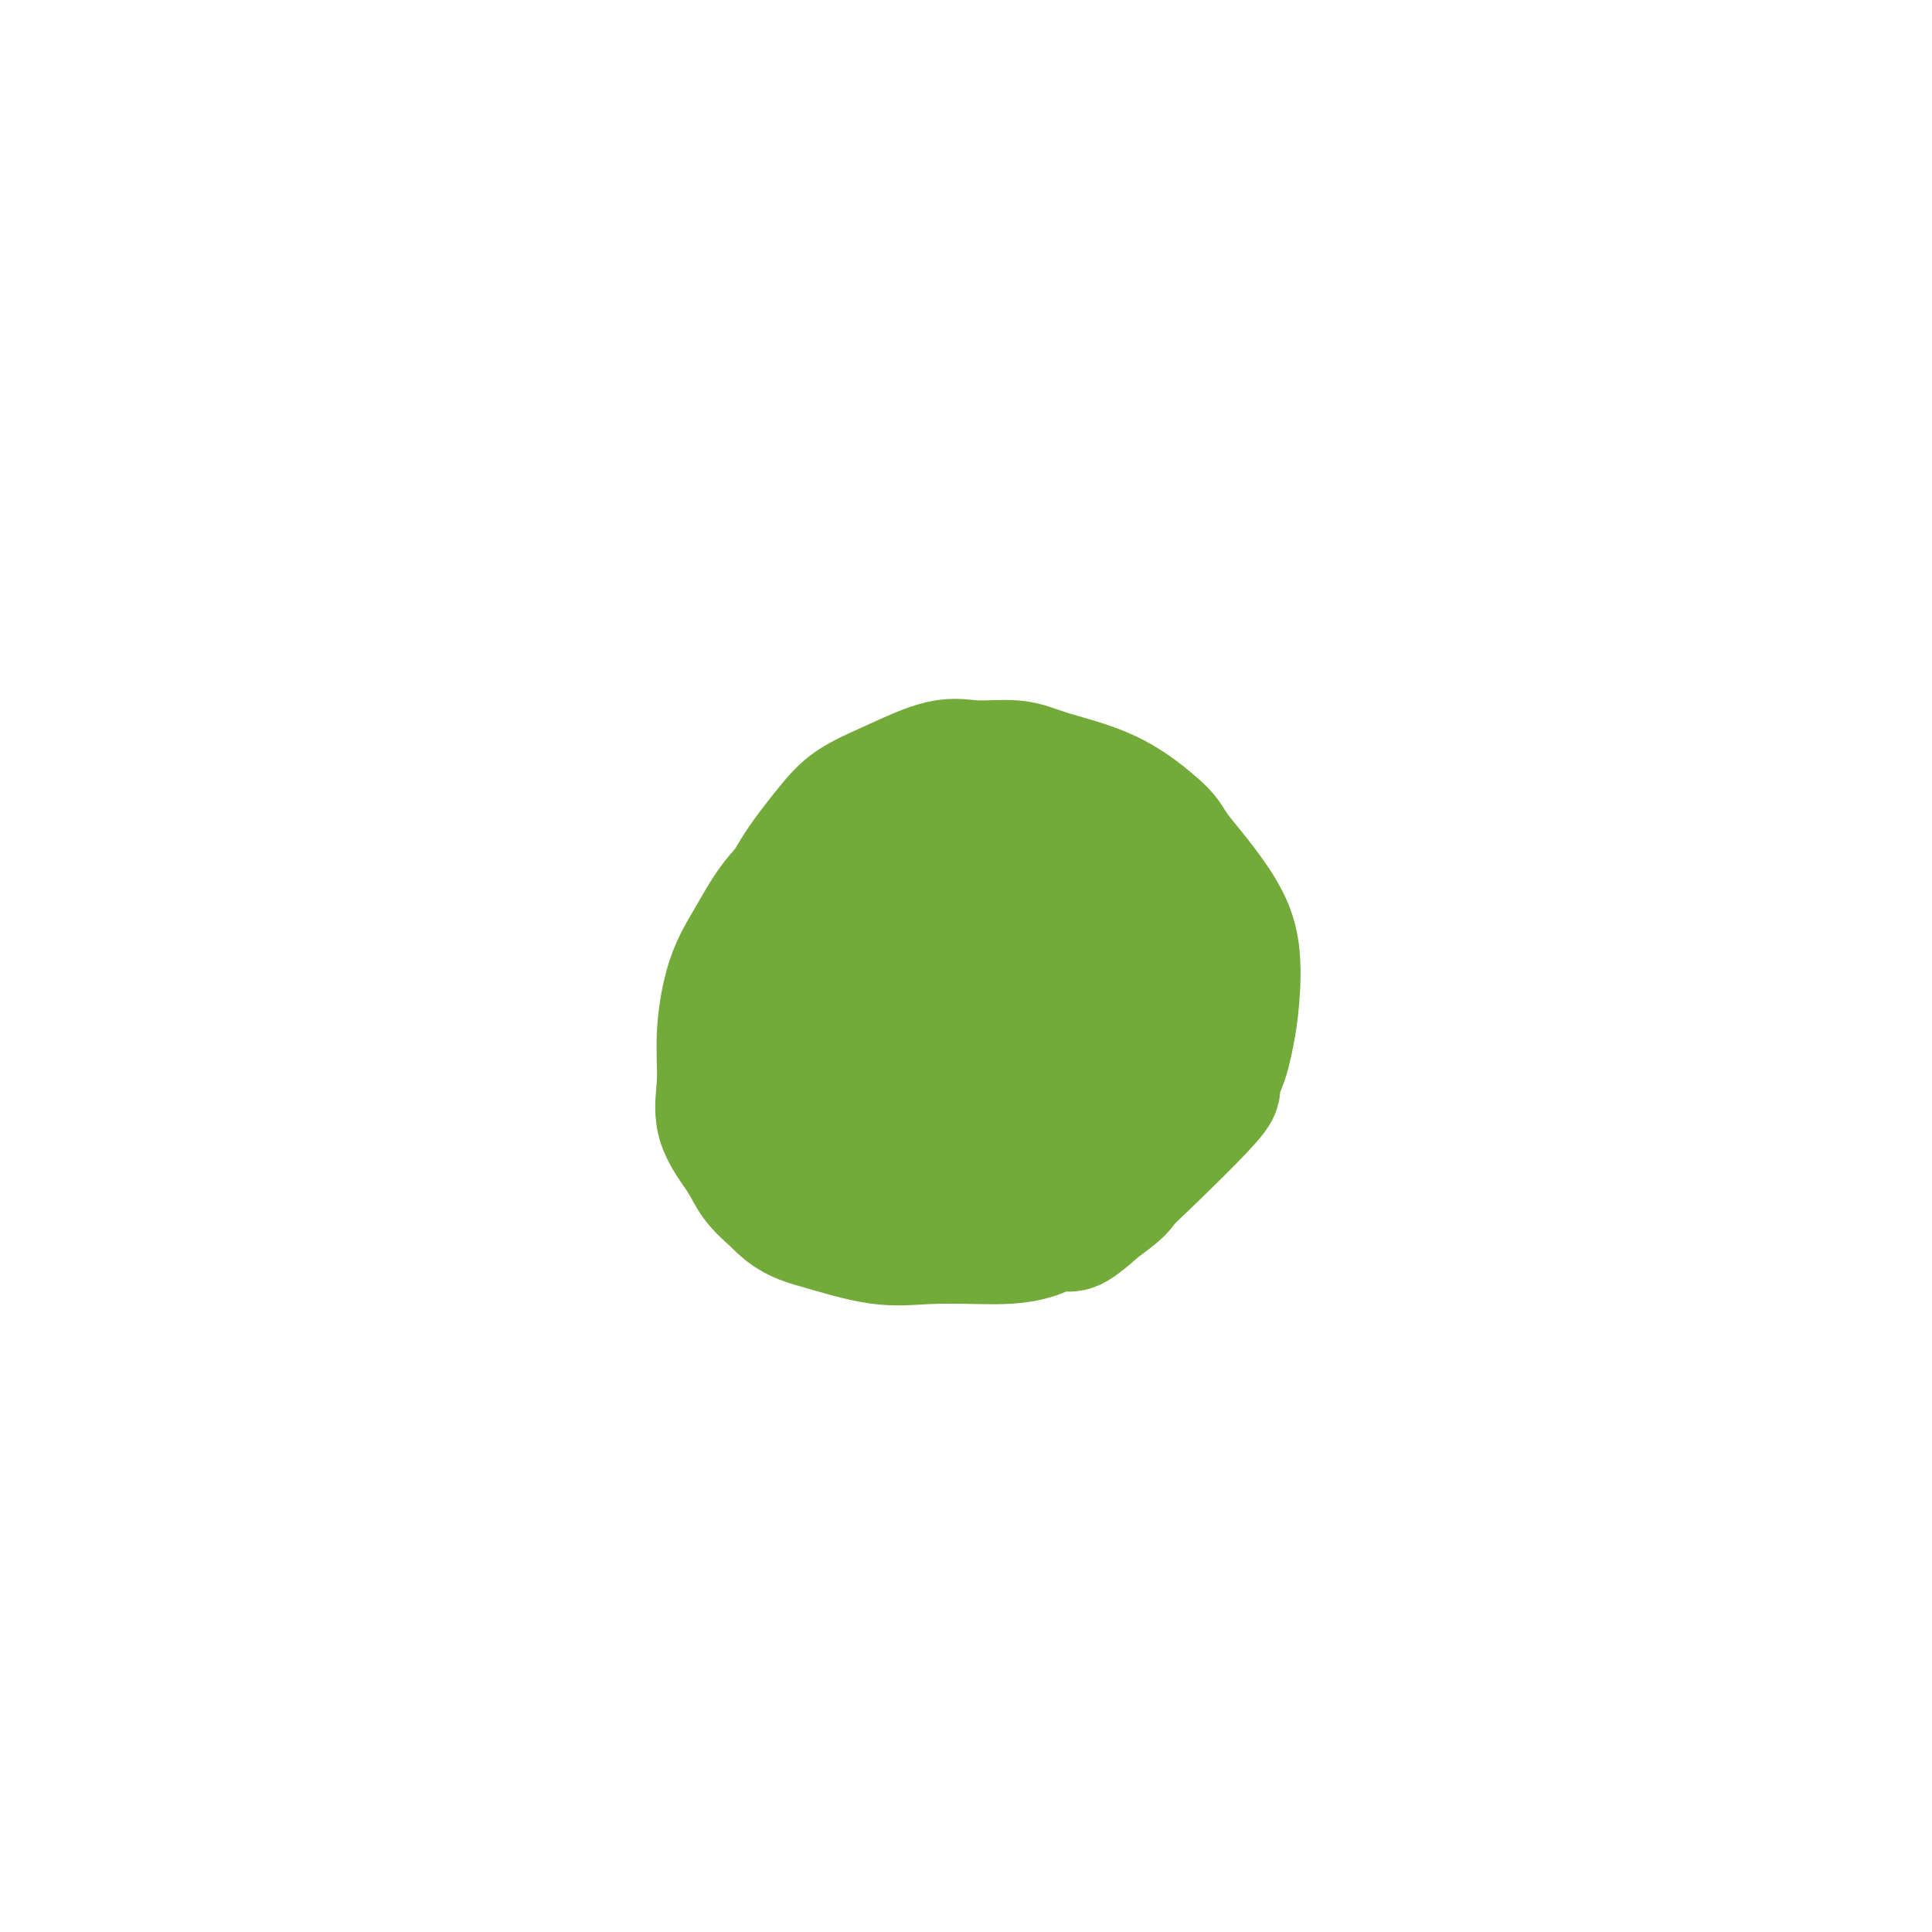 <svg viewBox='0 0 400 400' version='1.1' xmlns='http://www.w3.org/2000/svg' xmlns:xlink='http://www.w3.org/1999/xlink'><g fill='none' stroke='#73AB3A' stroke-width='6' stroke-linecap='round' stroke-linejoin='round'><path d='M230,171c-1.885,1.177 -3.770,2.353 -7,4c-3.230,1.647 -7.804,3.764 -19,13c-11.196,9.236 -29.013,25.592 -37,35c-7.987,9.408 -6.144,11.868 -6,14c0.144,2.132 -1.412,3.934 -2,5c-0.588,1.066 -0.207,1.395 0,2c0.207,0.605 0.239,1.486 0,2c-0.239,0.514 -0.751,0.662 0,1c0.751,0.338 2.764,0.866 7,1c4.236,0.134 10.694,-0.127 17,-1c6.306,-0.873 12.459,-2.357 18,-4c5.541,-1.643 10.469,-3.445 14,-5c3.531,-1.555 5.665,-2.865 8,-4c2.335,-1.135 4.871,-2.096 7,-3c2.129,-0.904 3.853,-1.750 5,-3c1.147,-1.250 1.718,-2.905 2,-3c0.282,-0.095 0.275,1.371 2,-1c1.725,-2.371 5.183,-8.577 7,-12c1.817,-3.423 1.992,-4.062 2,-5c0.008,-0.938 -0.152,-2.176 0,-3c0.152,-0.824 0.615,-1.236 0,-2c-0.615,-0.764 -2.307,-1.882 -4,-3'/><path d='M244,199c-4.926,-2.362 -15.243,-5.768 -20,-7c-4.757,-1.232 -3.956,-0.291 -5,0c-1.044,0.291 -3.935,-0.068 -7,0c-3.065,0.068 -6.306,0.565 -10,2c-3.694,1.435 -7.841,3.809 -12,6c-4.159,2.191 -8.331,4.197 -10,5c-1.669,0.803 -0.834,0.401 0,0'/><path d='M219,182c-2.407,1.144 -4.814,2.288 -7,3c-2.186,0.712 -4.151,0.992 -6,2c-1.849,1.008 -3.580,2.745 -5,4c-1.420,1.255 -2.527,2.027 -4,3c-1.473,0.973 -3.312,2.148 -4,3c-0.688,0.852 -0.224,1.382 -1,3c-0.776,1.618 -2.791,4.324 -4,7c-1.209,2.676 -1.612,5.321 -2,8c-0.388,2.679 -0.762,5.391 -1,7c-0.238,1.609 -0.341,2.115 0,3c0.341,0.885 1.125,2.148 2,3c0.875,0.852 1.840,1.294 4,2c2.160,0.706 5.513,1.675 9,2c3.487,0.325 7.107,0.004 10,0c2.893,-0.004 5.060,0.309 7,0c1.940,-0.309 3.655,-1.239 5,-2c1.345,-0.761 2.322,-1.353 3,-2c0.678,-0.647 1.059,-1.349 2,-3c0.941,-1.651 2.442,-4.252 3,-7c0.558,-2.748 0.174,-5.642 0,-8c-0.174,-2.358 -0.138,-4.180 0,-6c0.138,-1.820 0.380,-3.637 0,-5c-0.380,-1.363 -1.380,-2.273 -2,-3c-0.620,-0.727 -0.859,-1.273 -2,-2c-1.141,-0.727 -3.183,-1.636 -6,-2c-2.817,-0.364 -6.408,-0.182 -10,0'/><path d='M210,192c-4.035,0.396 -6.122,2.387 -8,4c-1.878,1.613 -3.548,2.850 -5,4c-1.452,1.150 -2.688,2.213 -4,4c-1.312,1.787 -2.702,4.298 -4,7c-1.298,2.702 -2.504,5.595 -3,7c-0.496,1.405 -0.283,1.323 0,4c0.283,2.677 0.635,8.112 -1,10c-1.635,1.888 -5.257,0.228 1,1c6.257,0.772 22.391,3.974 29,5c6.609,1.026 3.691,-0.125 3,-1c-0.691,-0.875 0.846,-1.474 2,-2c1.154,-0.526 1.927,-0.979 3,-2c1.073,-1.021 2.448,-2.609 4,-5c1.552,-2.391 3.280,-5.586 5,-9c1.720,-3.414 3.430,-7.048 4,-10c0.570,-2.952 -0.000,-5.221 0,-8c0.000,-2.779 0.571,-6.067 0,-8c-0.571,-1.933 -2.284,-2.511 -4,-4c-1.716,-1.489 -3.434,-3.890 -7,-6c-3.566,-2.110 -8.980,-3.928 -14,-5c-5.020,-1.072 -9.647,-1.398 -14,-1c-4.353,0.398 -8.434,1.521 -12,3c-3.566,1.479 -6.619,3.315 -9,5c-2.381,1.685 -4.092,3.218 -6,5c-1.908,1.782 -4.014,3.812 -6,7c-1.986,3.188 -3.852,7.535 -5,12c-1.148,4.465 -1.578,9.048 -2,13c-0.422,3.952 -0.835,7.272 0,10c0.835,2.728 2.917,4.864 5,7'/><path d='M162,239c2.006,2.140 4.521,3.990 6,5c1.479,1.010 1.924,1.180 5,2c3.076,0.820 8.785,2.291 13,3c4.215,0.709 6.937,0.658 11,0c4.063,-0.658 9.467,-1.921 13,-3c3.533,-1.079 5.195,-1.974 7,-3c1.805,-1.026 3.752,-2.185 6,-5c2.248,-2.815 4.798,-7.288 7,-11c2.202,-3.712 4.058,-6.664 5,-10c0.942,-3.336 0.971,-7.057 1,-11c0.029,-3.943 0.060,-8.107 0,-11c-0.060,-2.893 -0.209,-4.515 -1,-6c-0.791,-1.485 -2.223,-2.833 -3,-4c-0.777,-1.167 -0.900,-2.153 -3,-3c-2.100,-0.847 -6.175,-1.553 -12,-2c-5.825,-0.447 -13.398,-0.633 -21,2c-7.602,2.633 -15.234,8.084 -19,9c-3.766,0.916 -3.666,-2.703 -7,7c-3.334,9.703 -10.100,32.729 -12,42c-1.900,9.271 1.068,4.787 3,4c1.932,-0.787 2.829,2.123 6,4c3.171,1.877 8.615,2.721 11,3c2.385,0.279 1.709,-0.007 5,0c3.291,0.007 10.548,0.309 15,0c4.452,-0.309 6.101,-1.227 7,-2c0.899,-0.773 1.050,-1.400 2,-2c0.950,-0.600 2.700,-1.171 5,-5c2.300,-3.829 5.150,-10.914 8,-18'/><path d='M220,224c1.690,-6.219 1.915,-12.767 2,-16c0.085,-3.233 0.032,-3.151 0,-4c-0.032,-0.849 -0.041,-2.630 0,-4c0.041,-1.370 0.133,-2.331 0,-3c-0.133,-0.669 -0.490,-1.048 -1,-2c-0.510,-0.952 -1.171,-2.478 -2,-3c-0.829,-0.522 -1.826,-0.040 -5,0c-3.174,0.040 -8.526,-0.363 -14,1c-5.474,1.363 -11.070,4.492 -15,7c-3.930,2.508 -6.193,4.394 -8,6c-1.807,1.606 -3.159,2.932 -5,5c-1.841,2.068 -4.171,4.879 -5,7c-0.829,2.121 -0.157,3.553 0,5c0.157,1.447 -0.201,2.909 0,4c0.201,1.091 0.962,1.810 3,3c2.038,1.190 5.352,2.851 9,4c3.648,1.149 7.630,1.785 11,2c3.370,0.215 6.127,0.010 8,0c1.873,-0.010 2.860,0.174 4,0c1.140,-0.174 2.432,-0.706 3,-1c0.568,-0.294 0.413,-0.352 1,-1c0.587,-0.648 1.916,-1.888 3,-4c1.084,-2.112 1.924,-5.098 3,-8c1.076,-2.902 2.388,-5.720 3,-9c0.612,-3.280 0.525,-7.023 0,-9c-0.525,-1.977 -1.486,-2.190 -2,-3c-0.514,-0.810 -0.581,-2.217 -1,-3c-0.419,-0.783 -1.190,-0.942 -2,-1c-0.810,-0.058 -1.660,-0.017 -2,0c-0.340,0.017 -0.170,0.008 0,0'/></g>
<g fill='none' stroke='#73AB3A' stroke-width='28' stroke-linecap='round' stroke-linejoin='round'><path d='M200,182c-2.057,4.945 -4.115,9.891 -5,12c-0.885,2.109 -0.599,1.383 0,3c0.599,1.617 1.509,5.577 2,8c0.491,2.423 0.563,3.308 1,4c0.437,0.692 1.238,1.191 2,2c0.762,0.809 1.486,1.929 2,3c0.514,1.071 0.819,2.092 2,3c1.181,0.908 3.237,1.702 5,2c1.763,0.298 3.232,0.099 5,0c1.768,-0.099 3.837,-0.100 5,0c1.163,0.100 1.422,0.299 2,0c0.578,-0.299 1.474,-1.097 2,-2c0.526,-0.903 0.680,-1.912 1,-3c0.320,-1.088 0.805,-2.256 1,-4c0.195,-1.744 0.101,-4.064 0,-6c-0.101,-1.936 -0.208,-3.487 -1,-5c-0.792,-1.513 -2.268,-2.986 -4,-4c-1.732,-1.014 -3.719,-1.568 -6,-2c-2.281,-0.432 -4.856,-0.742 -7,-1c-2.144,-0.258 -3.856,-0.465 -5,0c-1.144,0.465 -1.719,1.603 -3,3c-1.281,1.397 -3.269,3.052 -5,6c-1.731,2.948 -3.207,7.188 -4,11c-0.793,3.812 -0.903,7.197 -1,10c-0.097,2.803 -0.180,5.024 0,7c0.180,1.976 0.623,3.707 1,5c0.377,1.293 0.689,2.146 1,3'/><path d='M191,237c1.961,4.999 6.363,4.997 9,5c2.637,0.003 3.508,0.011 5,0c1.492,-0.011 3.603,-0.040 5,0c1.397,0.040 2.078,0.150 3,0c0.922,-0.150 2.084,-0.559 3,-1c0.916,-0.441 1.586,-0.914 3,-3c1.414,-2.086 3.571,-5.786 5,-6c1.429,-0.214 2.128,3.057 3,-5c0.872,-8.057 1.915,-27.440 2,-35c0.085,-7.560 -0.788,-3.295 -1,-2c-0.212,1.295 0.238,-0.381 -2,-1c-2.238,-0.619 -7.165,-0.182 -11,0c-3.835,0.182 -6.577,0.107 -9,0c-2.423,-0.107 -4.526,-0.247 -6,0c-1.474,0.247 -2.319,0.880 -3,1c-0.681,0.120 -1.198,-0.275 -2,0c-0.802,0.275 -1.889,1.218 -3,2c-1.111,0.782 -2.247,1.403 -3,2c-0.753,0.597 -1.124,1.170 -2,3c-0.876,1.830 -2.258,4.916 -3,8c-0.742,3.084 -0.845,6.167 -1,9c-0.155,2.833 -0.362,5.416 0,7c0.362,1.584 1.293,2.169 2,3c0.707,0.831 1.189,1.908 2,3c0.811,1.092 1.949,2.200 3,3c1.051,0.800 2.014,1.292 3,2c0.986,0.708 1.996,1.631 3,2c1.004,0.369 2.002,0.185 3,0'/><path d='M199,234c2.202,0.659 3.206,0.308 4,0c0.794,-0.308 1.379,-0.571 2,-2c0.621,-1.429 1.278,-4.023 2,-5c0.722,-0.977 1.508,-0.339 2,-1c0.492,-0.661 0.690,-2.623 1,-5c0.310,-2.377 0.732,-5.170 1,-8c0.268,-2.830 0.380,-5.699 0,-8c-0.380,-2.301 -1.254,-4.036 -2,-5c-0.746,-0.964 -1.364,-1.159 -2,-2c-0.636,-0.841 -1.291,-2.329 -2,-3c-0.709,-0.671 -1.471,-0.526 -2,-1c-0.529,-0.474 -0.826,-1.569 -4,-2c-3.174,-0.431 -9.224,-0.200 -14,0c-4.776,0.200 -8.277,0.367 -11,1c-2.723,0.633 -4.669,1.730 -6,2c-1.331,0.270 -2.046,-0.288 -3,0c-0.954,0.288 -2.146,1.423 -3,2c-0.854,0.577 -1.371,0.598 -2,1c-0.629,0.402 -1.371,1.187 -2,2c-0.629,0.813 -1.147,1.655 -1,3c0.147,1.345 0.959,3.194 0,4c-0.959,0.806 -3.687,0.569 0,5c3.687,4.431 13.791,13.531 18,17c4.209,3.469 2.523,1.308 3,1c0.477,-0.308 3.118,1.237 5,2c1.882,0.763 3.007,0.744 5,1c1.993,0.256 4.855,0.787 7,1c2.145,0.213 3.572,0.106 5,0'/><path d='M200,234c4.933,0.774 4.765,0.208 5,0c0.235,-0.208 0.871,-0.057 2,-1c1.129,-0.943 2.749,-2.979 4,-4c1.251,-1.021 2.134,-1.026 3,-2c0.866,-0.974 1.717,-2.916 3,-5c1.283,-2.084 2.998,-4.309 5,-8c2.002,-3.691 4.292,-8.848 5,-14c0.708,-5.152 -0.166,-10.300 0,-13c0.166,-2.700 1.371,-2.953 0,-6c-1.371,-3.047 -5.317,-8.889 -7,-11c-1.683,-2.111 -1.103,-0.491 -3,0c-1.897,0.491 -6.270,-0.148 -10,0c-3.730,0.148 -6.816,1.083 -10,2c-3.184,0.917 -6.468,1.816 -9,3c-2.532,1.184 -4.314,2.652 -6,4c-1.686,1.348 -3.277,2.577 -5,4c-1.723,1.423 -3.580,3.042 -5,6c-1.420,2.958 -2.404,7.257 -3,9c-0.596,1.743 -0.804,0.929 -1,5c-0.196,4.071 -0.381,13.026 0,17c0.381,3.974 1.327,2.968 2,4c0.673,1.032 1.072,4.101 2,6c0.928,1.899 2.386,2.628 4,4c1.614,1.372 3.386,3.387 6,5c2.614,1.613 6.071,2.825 9,4c2.929,1.175 5.332,2.315 8,3c2.668,0.685 5.603,0.915 8,1c2.397,0.085 4.256,0.024 6,0c1.744,-0.024 3.372,-0.012 5,0'/><path d='M218,247c3.411,0.245 2.440,0.356 3,0c0.560,-0.356 2.652,-1.179 4,-2c1.348,-0.821 1.953,-1.640 3,-3c1.047,-1.360 2.535,-3.260 4,-5c1.465,-1.740 2.907,-3.320 4,-6c1.093,-2.680 1.838,-6.459 3,-8c1.162,-1.541 2.743,-0.845 2,-8c-0.743,-7.155 -3.809,-22.162 -5,-28c-1.191,-5.838 -0.507,-2.507 -1,-2c-0.493,0.507 -2.165,-1.812 -3,-3c-0.835,-1.188 -0.835,-1.246 -2,-2c-1.165,-0.754 -3.495,-2.203 -5,-3c-1.505,-0.797 -2.186,-0.941 -5,-2c-2.814,-1.059 -7.763,-3.033 -12,-4c-4.237,-0.967 -7.762,-0.928 -11,-1c-3.238,-0.072 -6.189,-0.256 -9,0c-2.811,0.256 -5.483,0.951 -8,2c-2.517,1.049 -4.880,2.453 -7,4c-2.120,1.547 -3.998,3.239 -6,5c-2.002,1.761 -4.129,3.592 -6,6c-1.871,2.408 -3.485,5.394 -5,8c-1.515,2.606 -2.929,4.832 -4,8c-1.071,3.168 -1.799,7.277 -2,11c-0.201,3.723 0.126,7.058 0,10c-0.126,2.942 -0.704,5.490 0,8c0.704,2.510 2.689,4.984 4,7c1.311,2.016 1.946,3.576 3,5c1.054,1.424 2.527,2.712 4,4'/><path d='M161,248c3.137,3.426 5.480,3.990 9,5c3.520,1.010 8.218,2.465 12,3c3.782,0.535 6.648,0.151 10,0c3.352,-0.151 7.190,-0.067 11,0c3.810,0.067 7.593,0.119 11,-1c3.407,-1.119 6.439,-3.409 7,-3c0.561,0.409 -1.349,3.517 4,-1c5.349,-4.517 17.958,-16.661 23,-22c5.042,-5.339 2.516,-3.875 2,-4c-0.516,-0.125 0.979,-1.840 2,-4c1.021,-2.160 1.569,-4.765 2,-7c0.431,-2.235 0.747,-4.100 1,-7c0.253,-2.900 0.444,-6.836 0,-10c-0.444,-3.164 -1.521,-5.558 -3,-8c-1.479,-2.442 -3.358,-4.933 -5,-7c-1.642,-2.067 -3.047,-3.712 -4,-5c-0.953,-1.288 -1.455,-2.220 -2,-3c-0.545,-0.780 -1.134,-1.410 -3,-3c-1.866,-1.590 -5.008,-4.142 -9,-6c-3.992,-1.858 -8.834,-3.022 -12,-4c-3.166,-0.978 -4.657,-1.771 -7,-2c-2.343,-0.229 -5.538,0.105 -8,0c-2.462,-0.105 -4.191,-0.650 -7,0c-2.809,0.650 -6.697,2.495 -10,4c-3.303,1.505 -6.019,2.672 -8,4c-1.981,1.328 -3.226,2.819 -5,5c-1.774,2.181 -4.078,5.052 -6,8c-1.922,2.948 -3.461,5.974 -5,9'/><path d='M161,189c-3.771,7.213 -5.198,14.245 -6,17c-0.802,2.755 -0.979,1.232 -1,4c-0.021,2.768 0.113,9.828 0,13c-0.113,3.172 -0.474,2.456 0,4c0.474,1.544 1.783,5.348 1,7c-0.783,1.652 -3.656,1.154 2,5c5.656,3.846 19.842,12.038 26,15c6.158,2.962 4.287,0.695 7,0c2.713,-0.695 10.010,0.183 15,0c4.990,-0.183 7.672,-1.428 10,-2c2.328,-0.572 4.300,-0.470 6,-1c1.700,-0.530 3.126,-1.692 4,-2c0.874,-0.308 1.196,0.239 2,0c0.804,-0.239 2.092,-1.265 3,-2c0.908,-0.735 1.437,-1.178 2,-2c0.563,-0.822 1.159,-2.024 2,-3c0.841,-0.976 1.928,-1.727 3,-3c1.072,-1.273 2.131,-3.067 3,-5c0.869,-1.933 1.550,-4.004 2,-7c0.450,-2.996 0.669,-6.918 1,-10c0.331,-3.082 0.774,-5.326 1,-8c0.226,-2.674 0.234,-5.779 0,-8c-0.234,-2.221 -0.712,-3.556 -1,-5c-0.288,-1.444 -0.386,-2.995 -1,-4c-0.614,-1.005 -1.742,-1.463 -2,-2c-0.258,-0.537 0.355,-1.153 0,-2c-0.355,-0.847 -1.677,-1.923 -3,-3'/><path d='M237,185c-1.920,-3.158 -3.220,-3.052 -5,-4c-1.780,-0.948 -4.039,-2.950 -6,-4c-1.961,-1.050 -3.624,-1.150 -5,-2c-1.376,-0.850 -2.463,-2.452 -4,-3c-1.537,-0.548 -3.522,-0.042 -5,0c-1.478,0.042 -2.449,-0.378 -5,0c-2.551,0.378 -6.684,1.555 -10,3c-3.316,1.445 -5.816,3.158 -12,8c-6.184,4.842 -16.053,12.812 -20,16c-3.947,3.188 -1.974,1.594 0,0'/></g>
</svg>